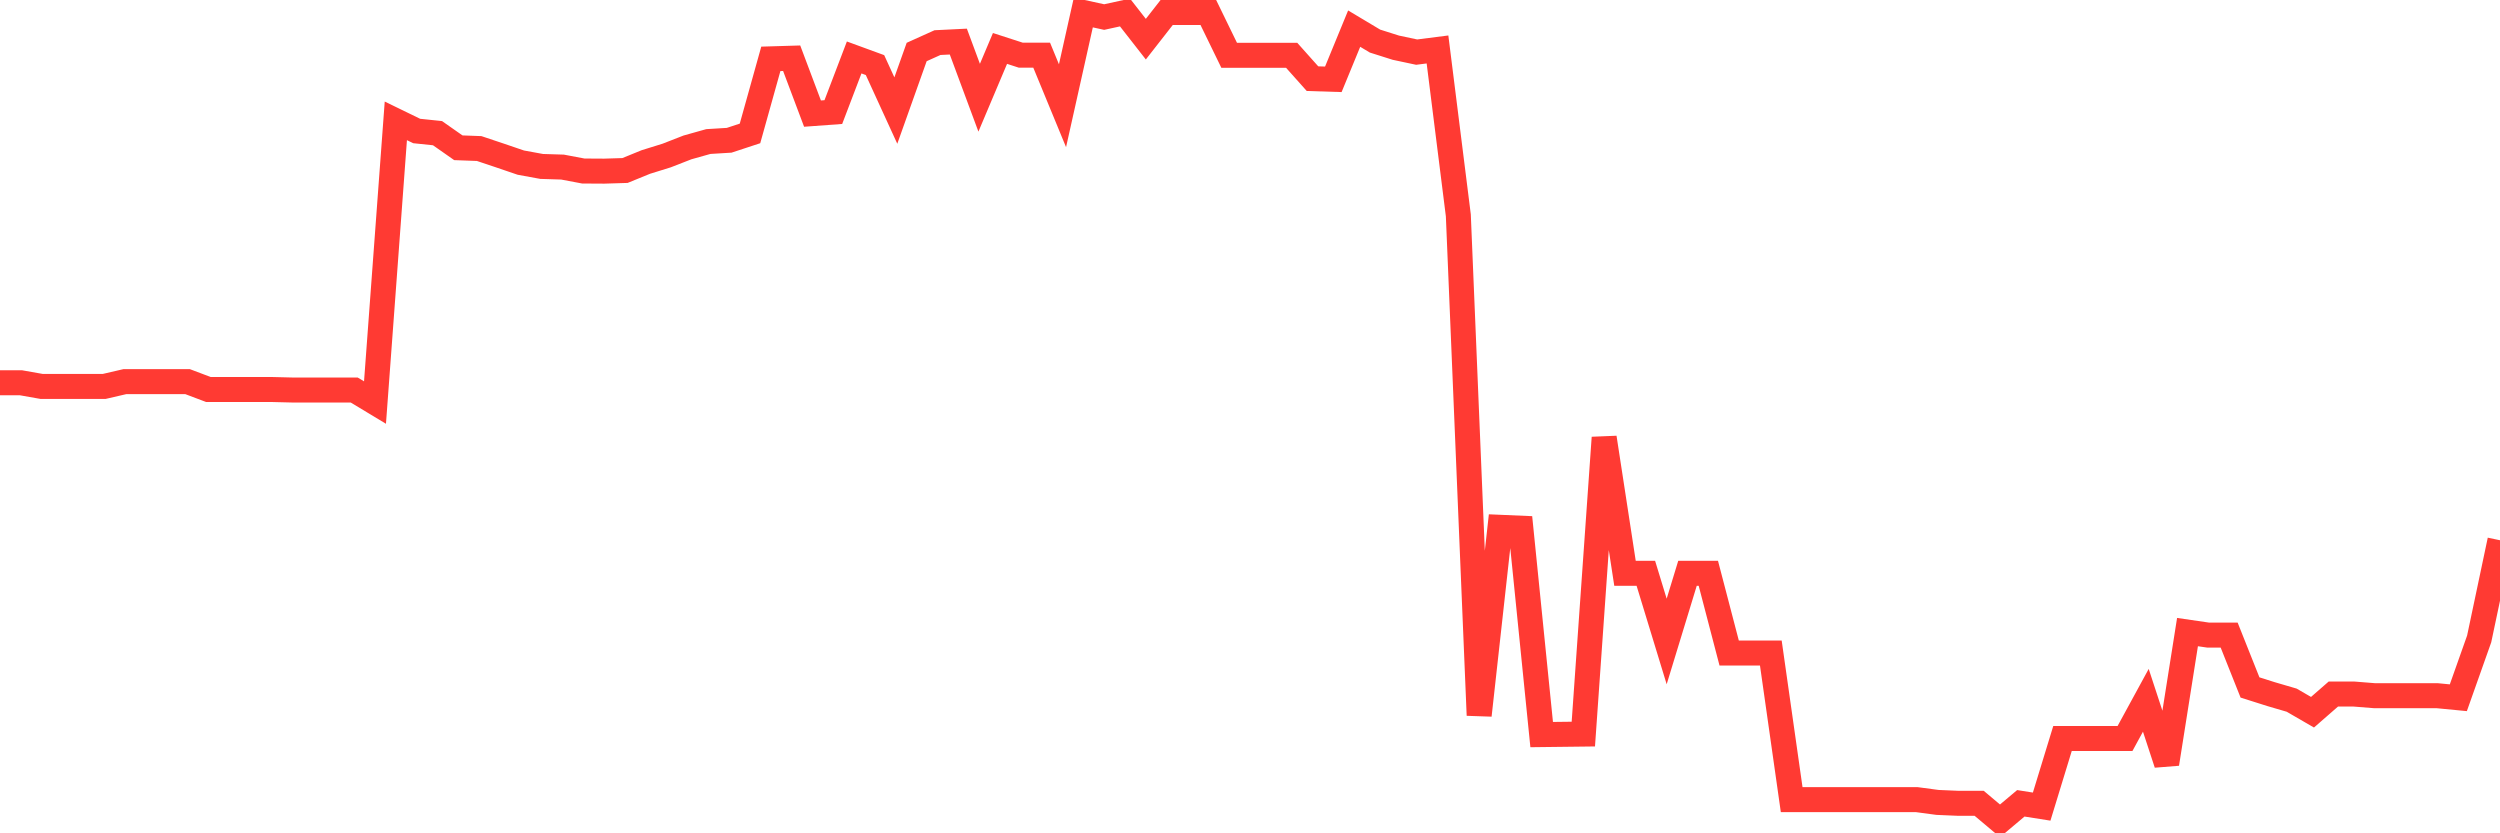 <svg
  xmlns="http://www.w3.org/2000/svg"
  xmlns:xlink="http://www.w3.org/1999/xlink"
  width="120"
  height="40"
  viewBox="0 0 120 40"
  preserveAspectRatio="none"
>
  <polyline
    points="0,18.372 1,18.372 2,18.549 3,18.549 4,18.549 5,18.549 6,18.317 7,18.317 8,18.317 9,18.317 10,18.695 11,18.695 12,18.695 13,18.695 14,18.72 15,18.72 16,18.72 17,18.72 18,19.323 19,5.801 20,6.288 21,6.392 22,7.093 23,7.13 24,7.465 25,7.806 26,7.989 27,8.02 28,8.209 29,8.215 30,8.184 31,7.776 32,7.465 33,7.075 34,6.794 35,6.733 36,6.404 37,2.825 38,2.795 39,5.453 40,5.38 41,2.758 42,3.124 43,5.307 44,2.496 45,2.045 46,1.996 47,4.691 48,2.325 49,2.649 50,2.649 51,5.075 52,0.6 53,0.819 54,0.6 55,1.88 56,0.6 57,0.6 58,0.6 59,2.655 60,2.655 61,2.655 62,2.655 63,3.776 64,3.807 65,1.374 66,1.972 67,2.289 68,2.502 69,2.374 70,10.337 71,34.334 72,25.31 73,25.353 74,35.26 75,35.248 76,35.236 77,21.006 78,27.517 79,27.517 80,30.791 81,27.517 82,27.517 83,31.346 84,31.346 85,31.346 86,38.382 87,38.382 88,38.382 89,38.382 90,38.382 91,38.382 92,38.382 93,38.516 94,38.559 95,38.559 96,39.4 97,38.559 98,38.717 99,35.449 100,35.449 101,35.449 102,35.449 103,33.614 104,36.663 105,30.34 106,30.486 107,30.486 108,32.998 109,33.315 110,33.608 111,34.187 112,33.315 113,33.315 114,33.395 115,33.395 116,33.395 117,33.395 118,33.492 119,30.669 120,25.932"
    fill="none"
    stroke="#ff3a33"
    stroke-width="1.2"
  >
  </polyline>
</svg>
